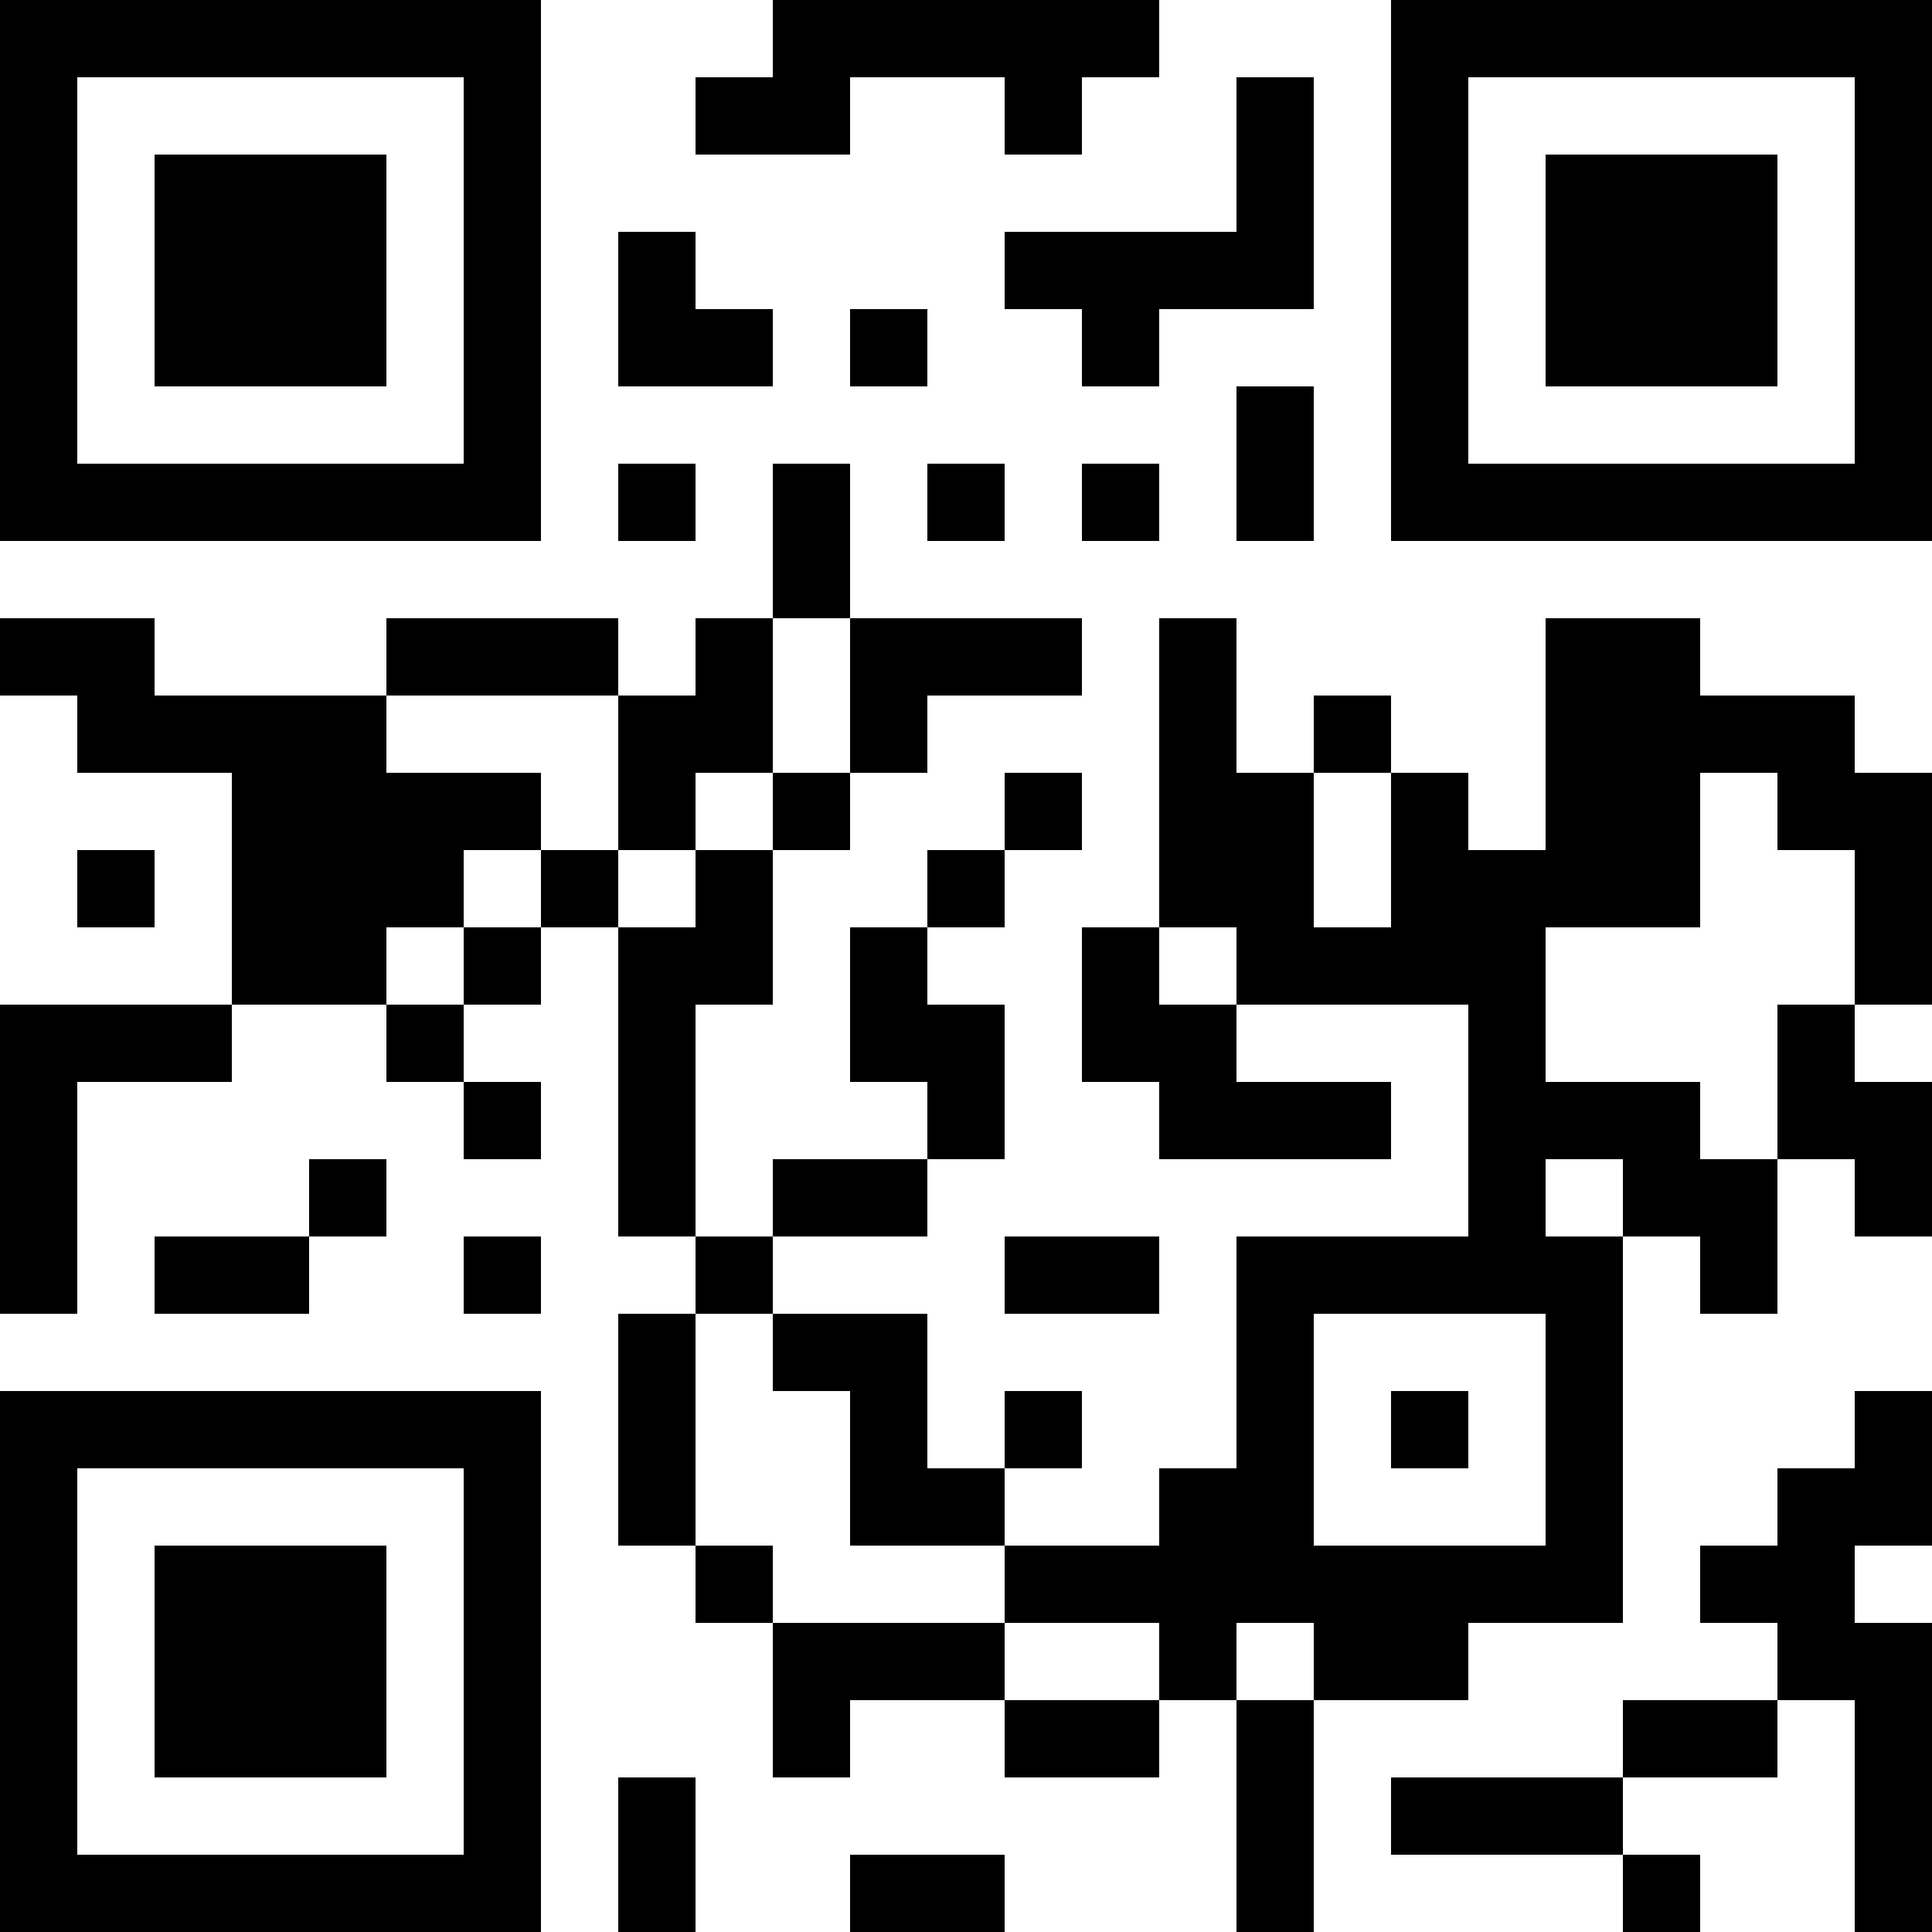 <?xml version="1.0" encoding="UTF-8"?>
<svg xmlns="http://www.w3.org/2000/svg" version="1.1" width="1000" height="1000" viewBox="0 0 1000 1000"><rect x="0" y="0" width="1000" height="1000" fill="#ffffff"/><g transform="scale(40)"><g transform="translate(0,0)"><path fill-rule="evenodd" d="M10 0L10 1L9 1L9 2L11 2L11 1L13 1L13 2L14 2L14 1L15 1L15 0ZM16 1L16 3L13 3L13 4L14 4L14 5L15 5L15 4L17 4L17 1ZM8 3L8 5L10 5L10 4L9 4L9 3ZM11 4L11 5L12 5L12 4ZM16 5L16 7L17 7L17 5ZM8 6L8 7L9 7L9 6ZM10 6L10 8L9 8L9 9L8 9L8 8L5 8L5 9L2 9L2 8L0 8L0 9L1 9L1 10L3 10L3 13L0 13L0 17L1 17L1 14L3 14L3 13L5 13L5 14L6 14L6 15L7 15L7 14L6 14L6 13L7 13L7 12L8 12L8 16L9 16L9 17L8 17L8 20L9 20L9 21L10 21L10 23L11 23L11 22L13 22L13 23L15 23L15 22L16 22L16 25L17 25L17 22L19 22L19 21L21 21L21 16L22 16L22 17L23 17L23 15L24 15L24 16L25 16L25 14L24 14L24 13L25 13L25 10L24 10L24 9L22 9L22 8L20 8L20 11L19 11L19 10L18 10L18 9L17 9L17 10L16 10L16 8L15 8L15 12L14 12L14 14L15 14L15 15L18 15L18 14L16 14L16 13L19 13L19 16L16 16L16 19L15 19L15 20L13 20L13 19L14 19L14 18L13 18L13 19L12 19L12 17L10 17L10 16L12 16L12 15L13 15L13 13L12 13L12 12L13 12L13 11L14 11L14 10L13 10L13 11L12 11L12 12L11 12L11 14L12 14L12 15L10 15L10 16L9 16L9 13L10 13L10 11L11 11L11 10L12 10L12 9L14 9L14 8L11 8L11 6ZM12 6L12 7L13 7L13 6ZM14 6L14 7L15 7L15 6ZM10 8L10 10L9 10L9 11L8 11L8 9L5 9L5 10L7 10L7 11L6 11L6 12L5 12L5 13L6 13L6 12L7 12L7 11L8 11L8 12L9 12L9 11L10 11L10 10L11 10L11 8ZM17 10L17 12L18 12L18 10ZM22 10L22 12L20 12L20 14L22 14L22 15L23 15L23 13L24 13L24 11L23 11L23 10ZM1 11L1 12L2 12L2 11ZM15 12L15 13L16 13L16 12ZM4 15L4 16L2 16L2 17L4 17L4 16L5 16L5 15ZM20 15L20 16L21 16L21 15ZM6 16L6 17L7 17L7 16ZM13 16L13 17L15 17L15 16ZM9 17L9 20L10 20L10 21L13 21L13 22L15 22L15 21L13 21L13 20L11 20L11 18L10 18L10 17ZM17 17L17 20L20 20L20 17ZM18 18L18 19L19 19L19 18ZM24 18L24 19L23 19L23 20L22 20L22 21L23 21L23 22L21 22L21 23L18 23L18 24L21 24L21 25L22 25L22 24L21 24L21 23L23 23L23 22L24 22L24 25L25 25L25 21L24 21L24 20L25 20L25 18ZM16 21L16 22L17 22L17 21ZM8 23L8 25L9 25L9 23ZM11 24L11 25L13 25L13 24ZM0 0L0 7L7 7L7 0ZM1 1L1 6L6 6L6 1ZM2 2L2 5L5 5L5 2ZM18 0L18 7L25 7L25 0ZM19 1L19 6L24 6L24 1ZM20 2L20 5L23 5L23 2ZM0 18L0 25L7 25L7 18ZM1 19L1 24L6 24L6 19ZM2 20L2 23L5 23L5 20Z" fill="#000000"/></g></g></svg>
